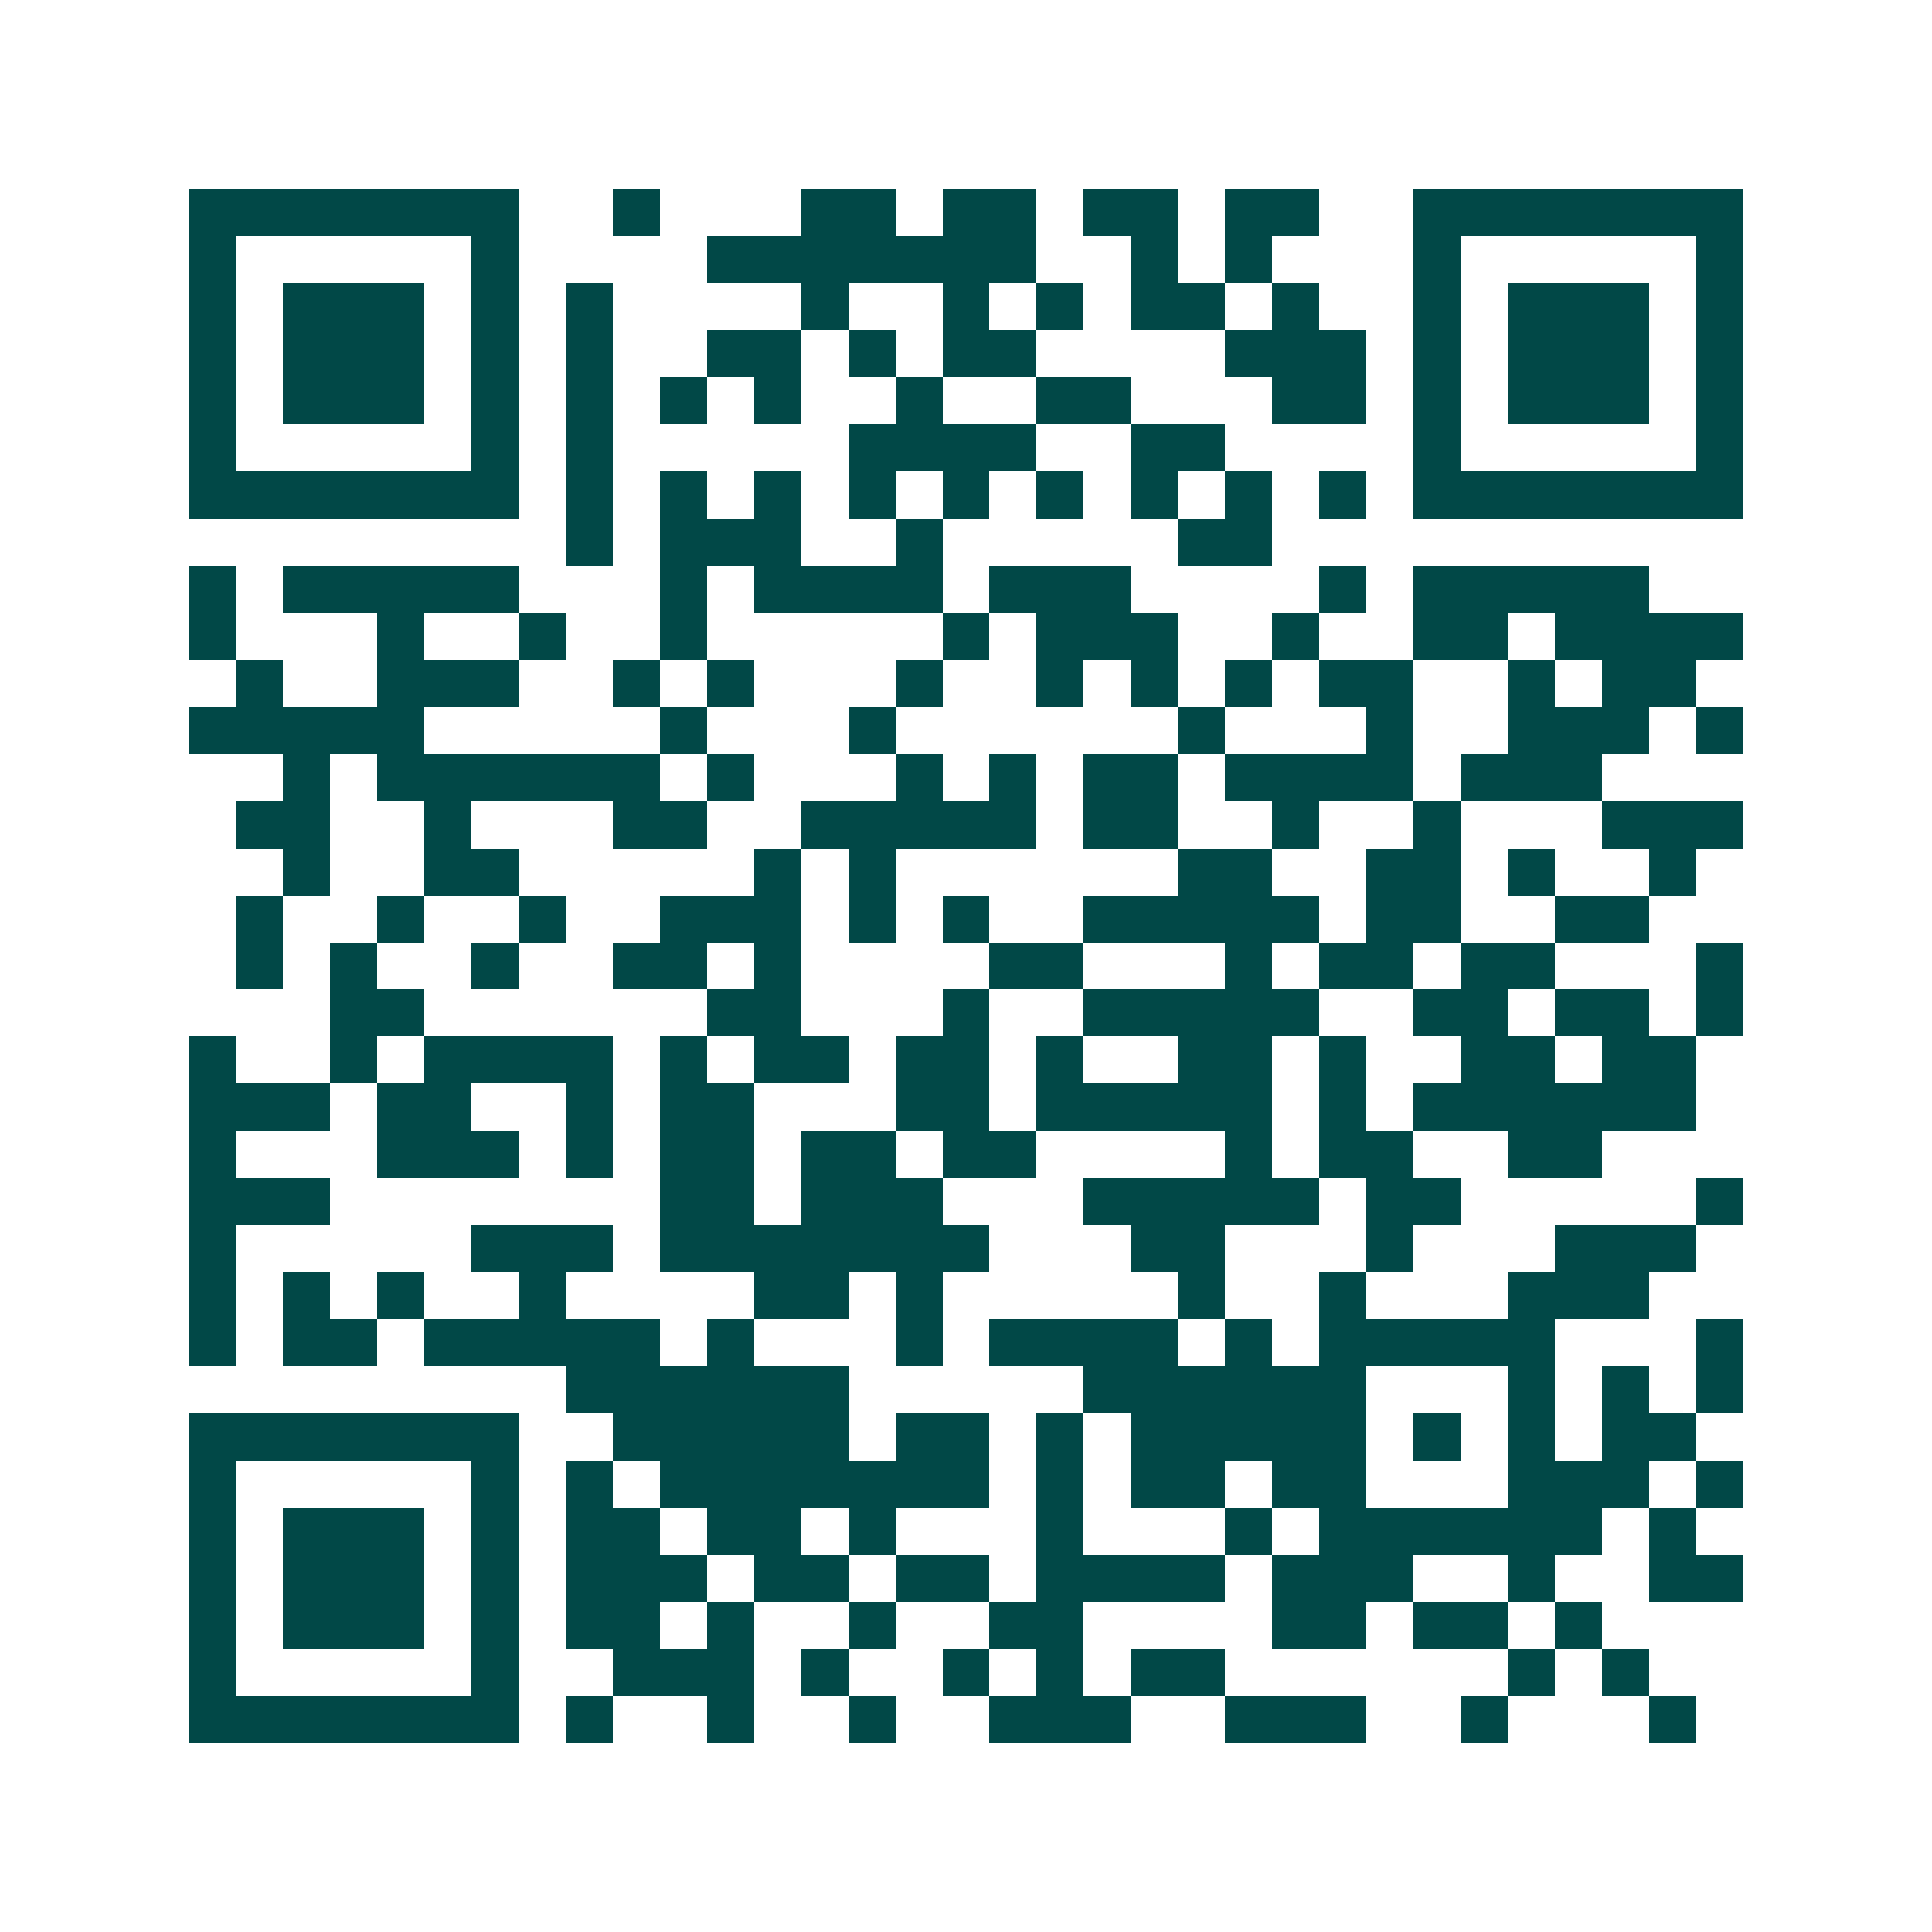 <svg xmlns="http://www.w3.org/2000/svg" width="200" height="200" viewBox="0 0 41 41" shape-rendering="crispEdges"><path fill="#ffffff" d="M0 0h41v41H0z"/><path stroke="#014847" d="M4 4.5h7m2 0h1m3 0h2m1 0h2m1 0h2m1 0h2m2 0h7M4 5.5h1m5 0h1m4 0h7m2 0h1m1 0h1m3 0h1m5 0h1M4 6.5h1m1 0h3m1 0h1m1 0h1m4 0h1m2 0h1m1 0h1m1 0h2m1 0h1m2 0h1m1 0h3m1 0h1M4 7.5h1m1 0h3m1 0h1m1 0h1m2 0h2m1 0h1m1 0h2m4 0h3m1 0h1m1 0h3m1 0h1M4 8.5h1m1 0h3m1 0h1m1 0h1m1 0h1m1 0h1m2 0h1m2 0h2m3 0h2m1 0h1m1 0h3m1 0h1M4 9.5h1m5 0h1m1 0h1m5 0h4m2 0h2m4 0h1m5 0h1M4 10.5h7m1 0h1m1 0h1m1 0h1m1 0h1m1 0h1m1 0h1m1 0h1m1 0h1m1 0h1m1 0h7M12 11.5h1m1 0h3m2 0h1m5 0h2M4 12.5h1m1 0h5m3 0h1m1 0h4m1 0h3m4 0h1m1 0h5M4 13.5h1m3 0h1m2 0h1m2 0h1m5 0h1m1 0h3m2 0h1m2 0h2m1 0h4M5 14.5h1m2 0h3m2 0h1m1 0h1m3 0h1m2 0h1m1 0h1m1 0h1m1 0h2m2 0h1m1 0h2M4 15.5h5m5 0h1m3 0h1m6 0h1m3 0h1m2 0h3m1 0h1M6 16.5h1m1 0h6m1 0h1m3 0h1m1 0h1m1 0h2m1 0h4m1 0h3M5 17.5h2m2 0h1m3 0h2m2 0h5m1 0h2m2 0h1m2 0h1m3 0h3M6 18.5h1m2 0h2m5 0h1m1 0h1m6 0h2m2 0h2m1 0h1m2 0h1M5 19.5h1m2 0h1m2 0h1m2 0h3m1 0h1m1 0h1m2 0h5m1 0h2m2 0h2M5 20.5h1m1 0h1m2 0h1m2 0h2m1 0h1m4 0h2m3 0h1m1 0h2m1 0h2m3 0h1M7 21.5h2m6 0h2m3 0h1m2 0h5m2 0h2m1 0h2m1 0h1M4 22.5h1m2 0h1m1 0h4m1 0h1m1 0h2m1 0h2m1 0h1m2 0h2m1 0h1m2 0h2m1 0h2M4 23.5h3m1 0h2m2 0h1m1 0h2m3 0h2m1 0h5m1 0h1m1 0h6M4 24.5h1m3 0h3m1 0h1m1 0h2m1 0h2m1 0h2m4 0h1m1 0h2m2 0h2M4 25.5h3m7 0h2m1 0h3m3 0h5m1 0h2m5 0h1M4 26.5h1m5 0h3m1 0h7m3 0h2m3 0h1m3 0h3M4 27.5h1m1 0h1m1 0h1m2 0h1m4 0h2m1 0h1m5 0h1m2 0h1m3 0h3M4 28.5h1m1 0h2m1 0h5m1 0h1m3 0h1m1 0h4m1 0h1m1 0h5m3 0h1M12 29.5h6m5 0h6m3 0h1m1 0h1m1 0h1M4 30.5h7m2 0h5m1 0h2m1 0h1m1 0h5m1 0h1m1 0h1m1 0h2M4 31.5h1m5 0h1m1 0h1m1 0h7m1 0h1m1 0h2m1 0h2m3 0h3m1 0h1M4 32.5h1m1 0h3m1 0h1m1 0h2m1 0h2m1 0h1m3 0h1m3 0h1m1 0h6m1 0h1M4 33.5h1m1 0h3m1 0h1m1 0h3m1 0h2m1 0h2m1 0h4m1 0h3m2 0h1m2 0h2M4 34.5h1m1 0h3m1 0h1m1 0h2m1 0h1m2 0h1m2 0h2m4 0h2m1 0h2m1 0h1M4 35.5h1m5 0h1m2 0h3m1 0h1m2 0h1m1 0h1m1 0h2m6 0h1m1 0h1M4 36.5h7m1 0h1m2 0h1m2 0h1m2 0h3m2 0h3m2 0h1m3 0h1"/></svg>
